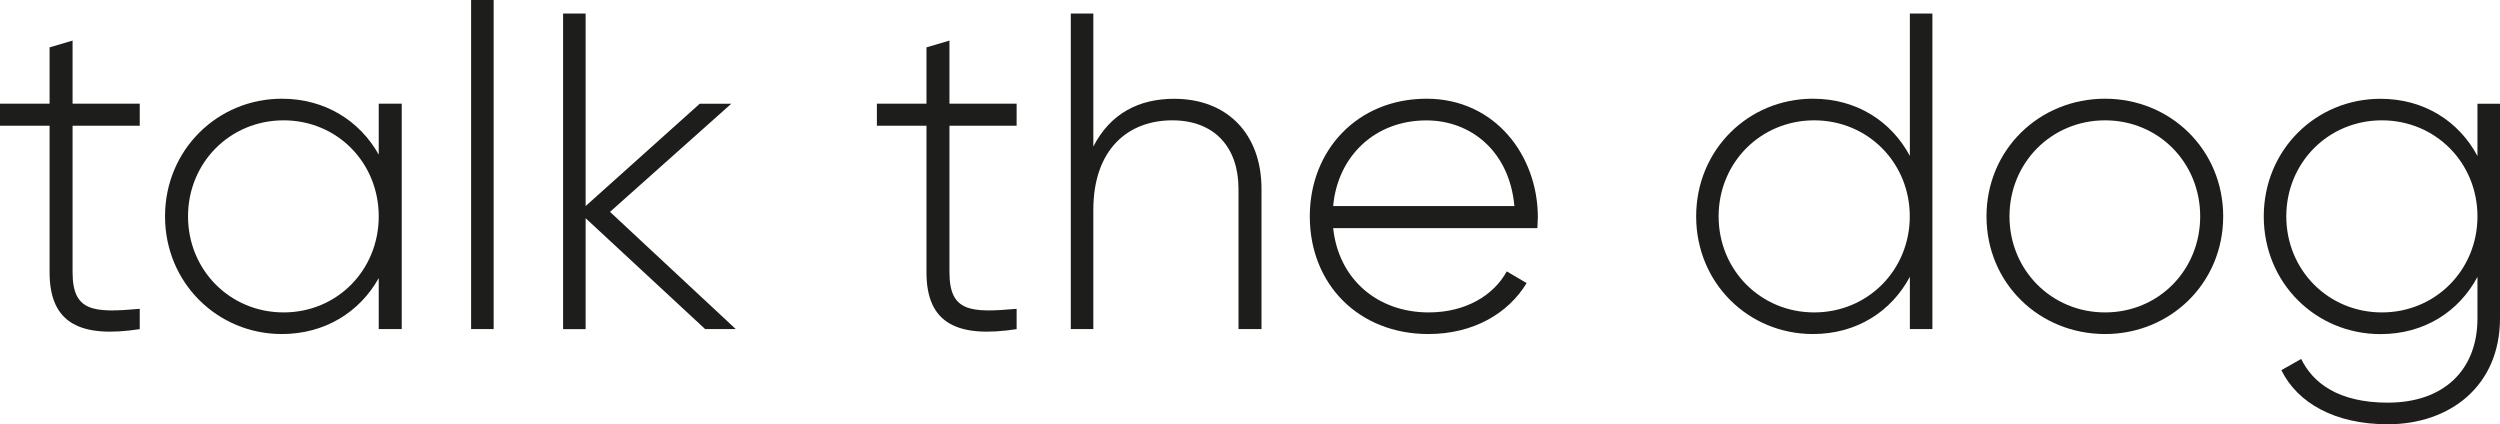 <svg xmlns="http://www.w3.org/2000/svg" xmlns:xlink="http://www.w3.org/1999/xlink" id="Ebene_1" x="0px" y="0px" viewBox="0 0 327.21 55.52" style="enable-background:new 0 0 327.21 55.52;" xml:space="preserve"><style type="text/css">	.st0{fill:#1D1E1C;}</style><g>	<g>		<path class="st0" d="M9.5,16.46v19.18c0,5.19,2.77,5.31,8.79,4.78v2.66c-7.73,1.18-11.8-0.71-11.8-7.43V16.46H0v-2.89h6.49V6.2   L9.5,5.31v8.26h8.79v2.89H9.5z"></path>		<path class="st0" d="M52.58,13.57v29.5h-3.01v-6.67c-2.48,4.43-7.02,7.32-12.69,7.32c-8.38,0-15.28-6.67-15.28-15.4   c0-8.73,6.9-15.4,15.28-15.4c5.67,0,10.21,2.89,12.69,7.32v-6.67H52.58z M49.57,28.32c0-7.02-5.43-12.57-12.45-12.57   S24.61,21.3,24.61,28.32s5.49,12.57,12.51,12.57S49.57,35.34,49.57,28.32z"></path>		<path class="st0" d="M61.66,0h2.95v43.07h-2.95V0z"></path>		<path class="st0" d="M92.29,43.07L76.65,28.56v14.52H73.7V1.77h2.95v25.2l14.93-13.39h4.13L79.84,27.73L96.3,43.07H92.29z"></path>		<path class="st0" d="M124.27,16.46v19.18c0,5.19,2.77,5.31,8.79,4.78v2.66c-7.73,1.18-11.8-0.71-11.8-7.43V16.46h-6.49v-2.89h6.49   V6.2l3.01-0.89v8.26h8.79v2.89H124.27z"></path>		<path class="st0" d="M165.11,24.72v18.35h-3.01V24.72c0-5.43-3.13-8.97-8.67-8.97c-5.78,0-10.33,3.78-10.33,11.74v15.58h-2.95   V1.77h2.95v17.41c2.24-4.37,6.02-6.25,10.56-6.25C160.68,12.92,165.11,17.58,165.11,24.72z"></path>		<path class="st0" d="M201.28,28.44c0,0.47-0.06,0.94-0.06,1.42h-26.73c0.71,6.67,5.78,11.03,12.51,11.03   c4.84,0,8.5-2.24,10.21-5.37l2.6,1.53c-2.42,4.01-7.02,6.67-12.86,6.67c-9.09,0-15.52-6.49-15.52-15.4   c0-8.67,6.25-15.4,15.28-15.4C195.68,12.92,201.28,20.36,201.28,28.44z M174.49,26.97h23.72c-0.65-7.2-5.72-11.21-11.51-11.21   C179.98,15.75,175.08,20.42,174.49,26.97z"></path>		<path class="st0" d="M252.92,1.77v41.3h-2.95v-6.84c-2.42,4.54-6.96,7.49-12.69,7.49c-8.44,0-15.28-6.67-15.28-15.4   c0-8.73,6.84-15.4,15.28-15.4c5.72,0,10.27,2.95,12.69,7.49V1.77H252.92z M249.96,28.32c0-7.02-5.49-12.57-12.51-12.57   s-12.51,5.55-12.51,12.57s5.49,12.57,12.51,12.57S249.96,35.34,249.96,28.32z"></path>		<path class="st0" d="M260,28.32c0-8.73,6.9-15.4,15.52-15.4c8.56,0,15.46,6.67,15.46,15.4c0,8.73-6.9,15.4-15.46,15.4   C266.9,43.72,260,37.06,260,28.32z M287.97,28.32c0-7.02-5.43-12.57-12.45-12.57s-12.51,5.55-12.51,12.57s5.49,12.57,12.51,12.57   S287.97,35.34,287.97,28.32z"></path>		<path class="st0" d="M327.21,13.57v28.09c0,8.85-6.55,13.87-14.69,13.87c-6.9,0-11.8-2.77-13.93-7.08l2.6-1.47   c1.53,3.13,4.84,5.72,11.33,5.72c7.38,0,11.74-4.31,11.74-11.03v-5.43c-2.42,4.54-6.96,7.49-12.69,7.49   c-8.44,0-15.28-6.67-15.28-15.4c0-8.73,6.84-15.4,15.28-15.4c5.72,0,10.27,2.95,12.69,7.49v-6.84H327.21z M324.26,28.32   c0-7.02-5.49-12.57-12.51-12.57c-7.02,0-12.51,5.55-12.51,12.57s5.49,12.57,12.51,12.57C318.77,40.89,324.26,35.34,324.26,28.32z"></path>	</g></g></svg>